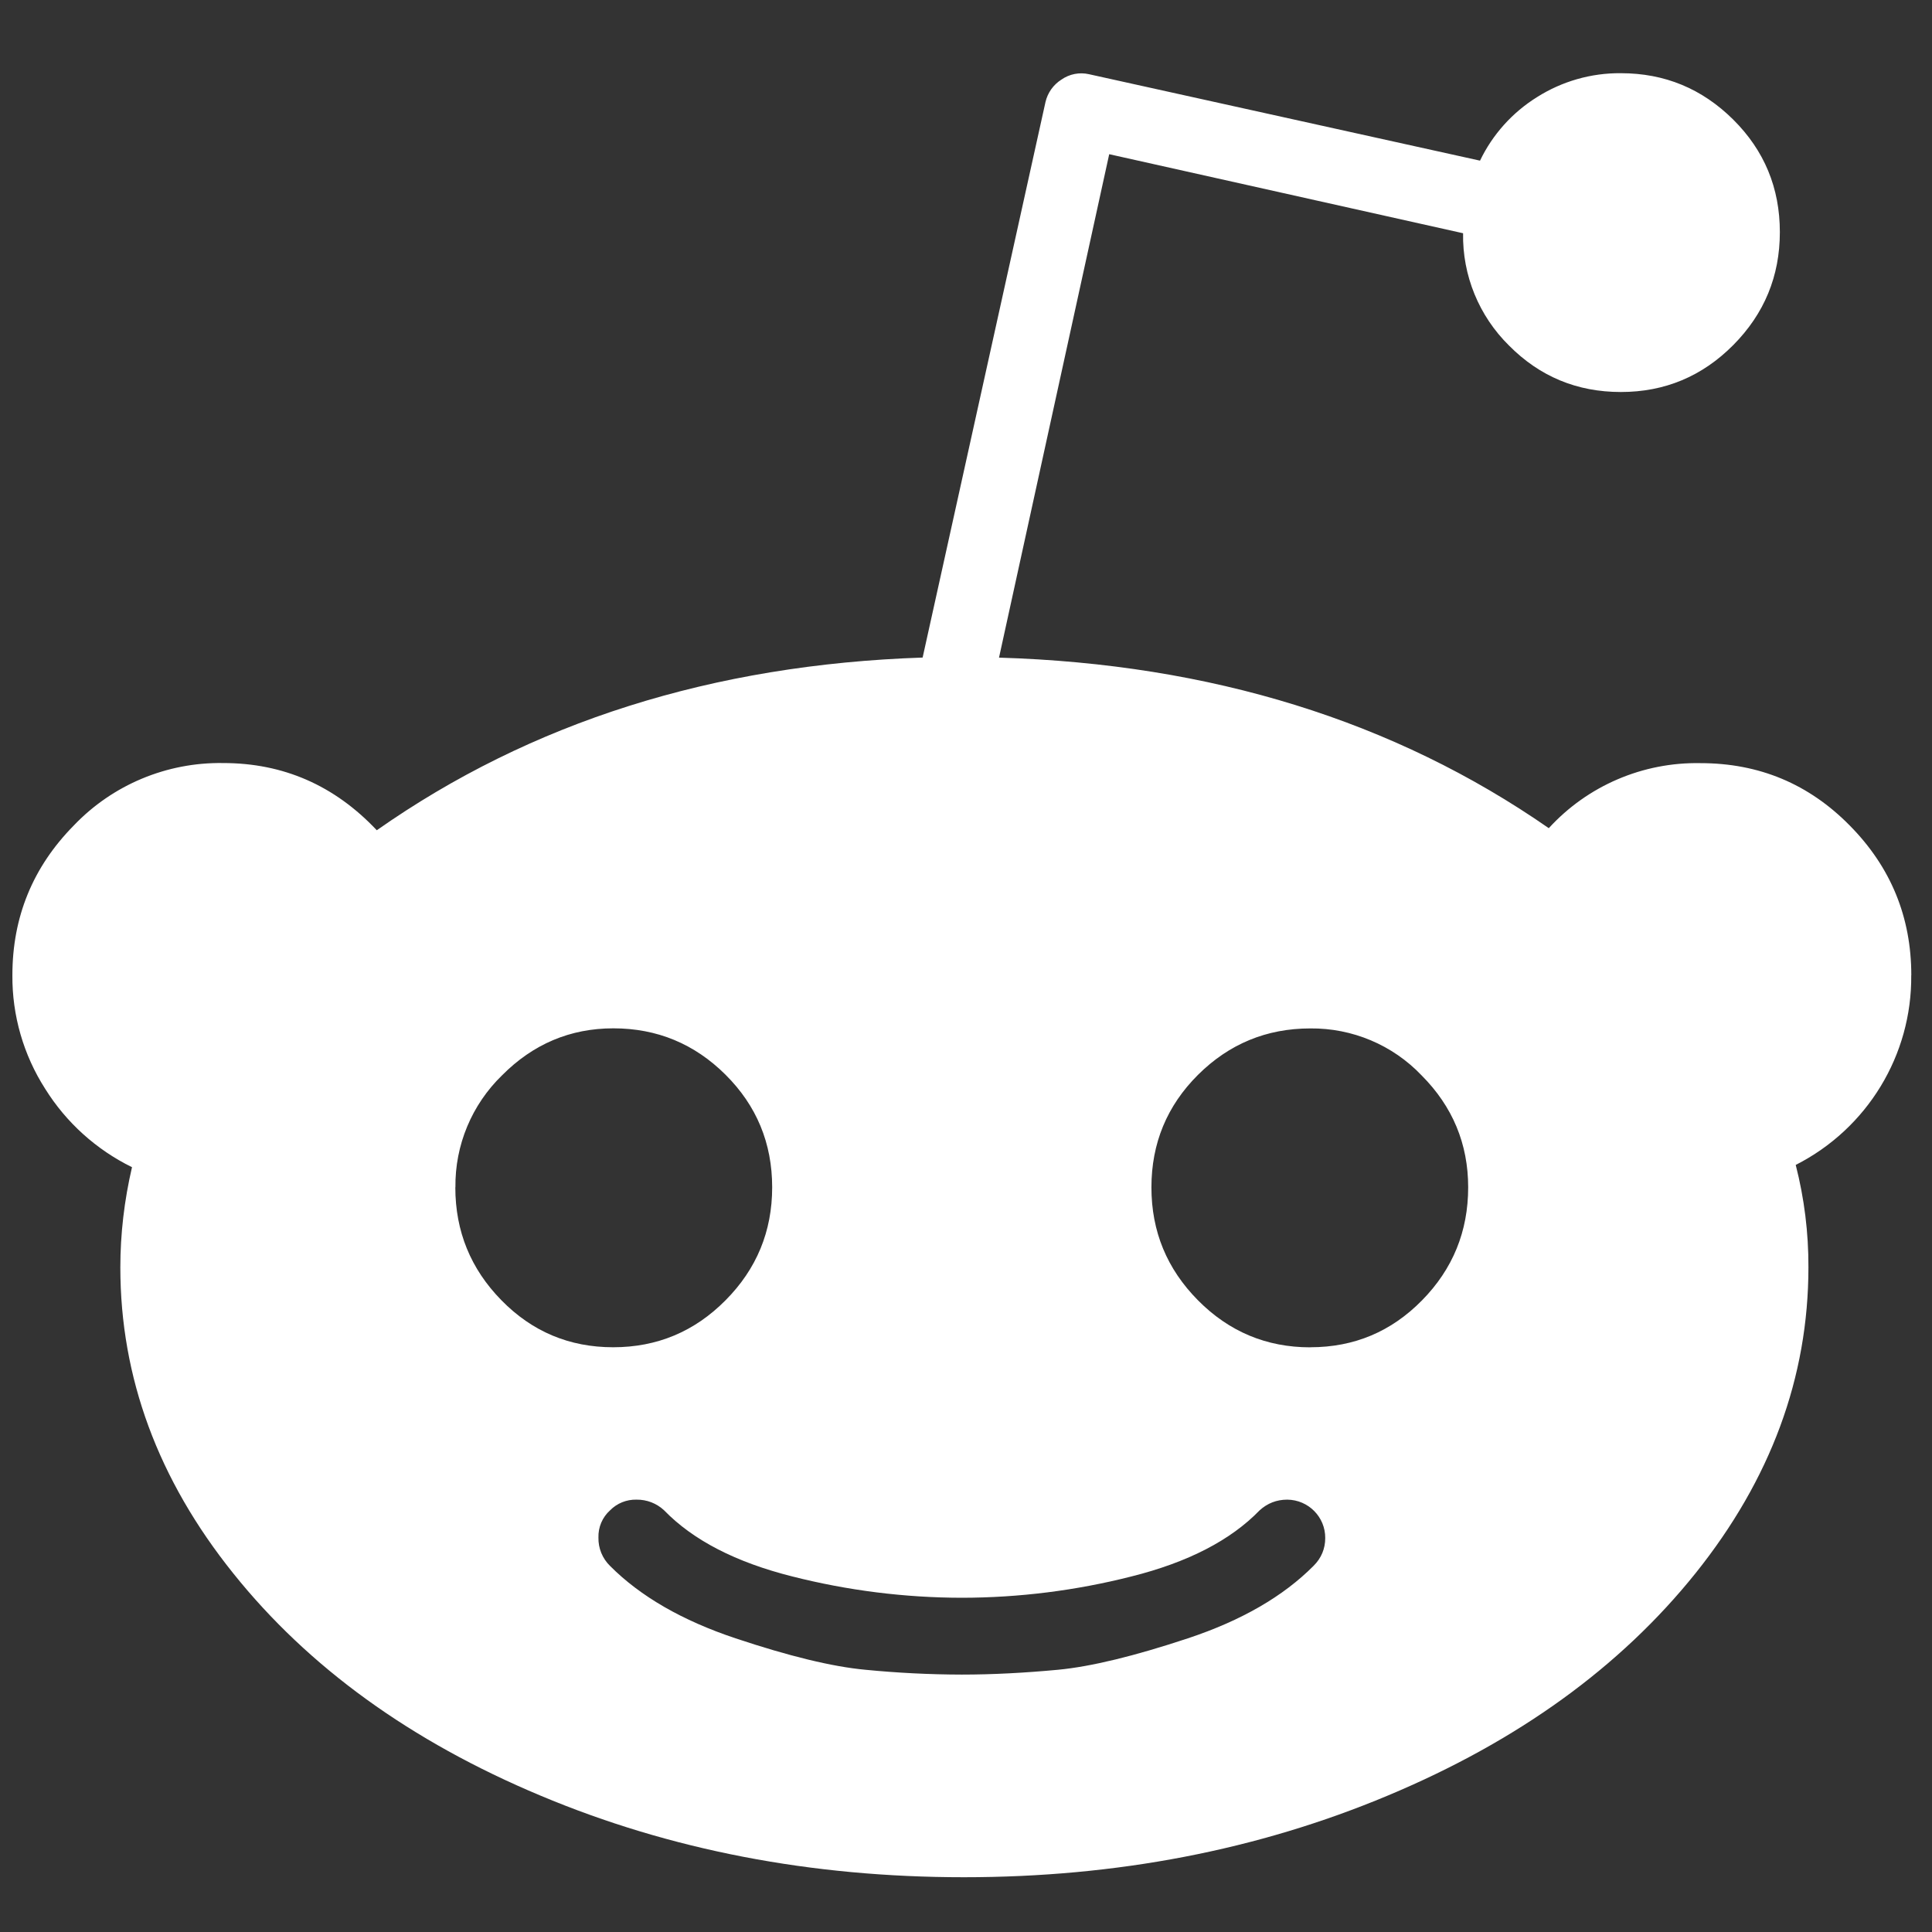 <?xml version="1.0" encoding="UTF-8"?>
<svg width="80px" height="80px" viewBox="0 0 80 80" version="1.1" xmlns="http://www.w3.org/2000/svg" xmlns:xlink="http://www.w3.org/1999/xlink">
    <rect x="0" y="0" width="80" height="80" fill="#333333" stroke="none"/>
    <!-- Generator: Sketch 49 (51002) - http://www.bohemiancoding.com/sketch -->
    <title>Instagram Thicker Copy 3</title>
    <desc>Created with Sketch.</desc>
    <defs></defs>
    <g id="Instagram-Thicker-Copy-3" stroke="none" stroke-width="1" fill="none" fill-rule="evenodd">
        <g id="Instagram" transform="translate(1, 1)"></g>
        <g id="hero_reddit-d0d4c8f602" transform="translate(0, 3)" fill="#FFFFFF">
            <path d="M79.14,37.376 C79.174,40.688 77.321,43.733 74.357,45.237 C74.712,46.621 74.888,48.043 74.883,49.471 C74.883,54.036 73.32,58.258 70.207,62.146 C67.091,66.031 62.846,69.1 57.46,71.353 C52.077,73.608 46.227,74.732 39.912,74.732 C33.593,74.732 27.75,73.608 22.381,71.353 C17.014,69.105 12.767,66.034 9.659,62.149 C6.542,58.265 4.983,54.039 4.983,49.479 C4.983,48.098 5.144,46.714 5.466,45.331 C3.987,44.605 2.741,43.481 1.871,42.086 C0.972,40.681 0.5,39.048 0.513,37.382 C0.513,34.971 1.359,32.901 3.058,31.179 C4.665,29.495 6.907,28.559 9.24,28.596 C11.731,28.596 13.85,29.521 15.602,31.379 C21.981,26.903 29.515,24.519 38.204,24.228 L43.292,1.222 C43.381,0.84 43.618,0.507 43.95,0.297 C44.282,0.064 44.698,-0.018 45.094,0.073 L61.284,3.652 C61.805,2.568 62.625,1.655 63.649,1.019 C64.685,0.364 65.889,0.02 67.116,0.031 C68.932,0.031 70.476,0.671 71.769,1.952 C73.057,3.232 73.7,4.783 73.7,6.612 C73.7,8.433 73.057,9.992 71.769,11.29 C70.483,12.584 68.932,13.232 67.116,13.232 C65.304,13.232 63.757,12.592 62.488,11.311 C61.241,10.085 60.552,8.403 60.583,6.658 L45.93,3.385 L41.367,24.231 C50.14,24.494 57.735,26.85 64.132,31.293 C65.737,29.536 68.026,28.554 70.411,28.6 C72.842,28.6 74.9,29.461 76.594,31.183 C78.296,32.905 79.143,34.975 79.143,37.387 L79.14,37.376 Z M18.854,46.163 C18.854,47.987 19.49,49.543 20.763,50.841 C22.034,52.139 23.575,52.787 25.391,52.787 C27.207,52.787 28.758,52.139 30.044,50.841 C31.33,49.546 31.974,47.988 31.974,46.163 C31.974,44.338 31.33,42.783 30.044,41.503 C28.757,40.222 27.207,39.581 25.398,39.581 C23.611,39.581 22.074,40.232 20.788,41.528 C19.534,42.745 18.837,44.42 18.858,46.163 L18.854,46.163 Z M54.393,61.837 C54.715,61.517 54.875,61.125 54.875,60.688 C54.882,59.817 54.178,59.105 53.303,59.097 C52.86,59.097 52.481,59.247 52.159,59.539 C50.959,60.777 49.193,61.691 46.848,62.278 C44.554,62.861 42.197,63.157 39.83,63.16 C37.462,63.157 35.104,62.86 32.81,62.278 C30.47,61.691 28.7,60.777 27.499,59.539 C27.19,59.249 26.78,59.091 26.355,59.097 C25.945,59.087 25.549,59.247 25.262,59.539 C24.942,59.826 24.767,60.238 24.78,60.667 C24.77,61.106 24.943,61.531 25.259,61.84 C26.516,63.103 28.25,64.103 30.459,64.84 C32.663,65.575 34.454,66.013 35.83,66.141 C37.157,66.271 38.489,66.338 39.822,66.341 C41.109,66.341 42.442,66.269 43.814,66.141 C45.191,66.009 46.98,65.572 49.19,64.839 C51.406,64.103 53.135,63.103 54.393,61.837 Z M54.261,52.787 C56.073,52.787 57.613,52.139 58.886,50.841 C60.158,49.546 60.794,47.988 60.794,46.163 C60.794,44.367 60.151,42.819 58.864,41.528 C57.666,40.27 55.995,39.566 54.254,39.585 C52.446,39.585 50.894,40.226 49.607,41.506 C48.321,42.787 47.678,44.342 47.678,46.167 C47.678,47.991 48.321,49.546 49.607,50.844 C50.894,52.143 52.445,52.79 54.254,52.79 L54.261,52.787 Z" id="Shape"></path>
        </g>
    </g>
</svg>
